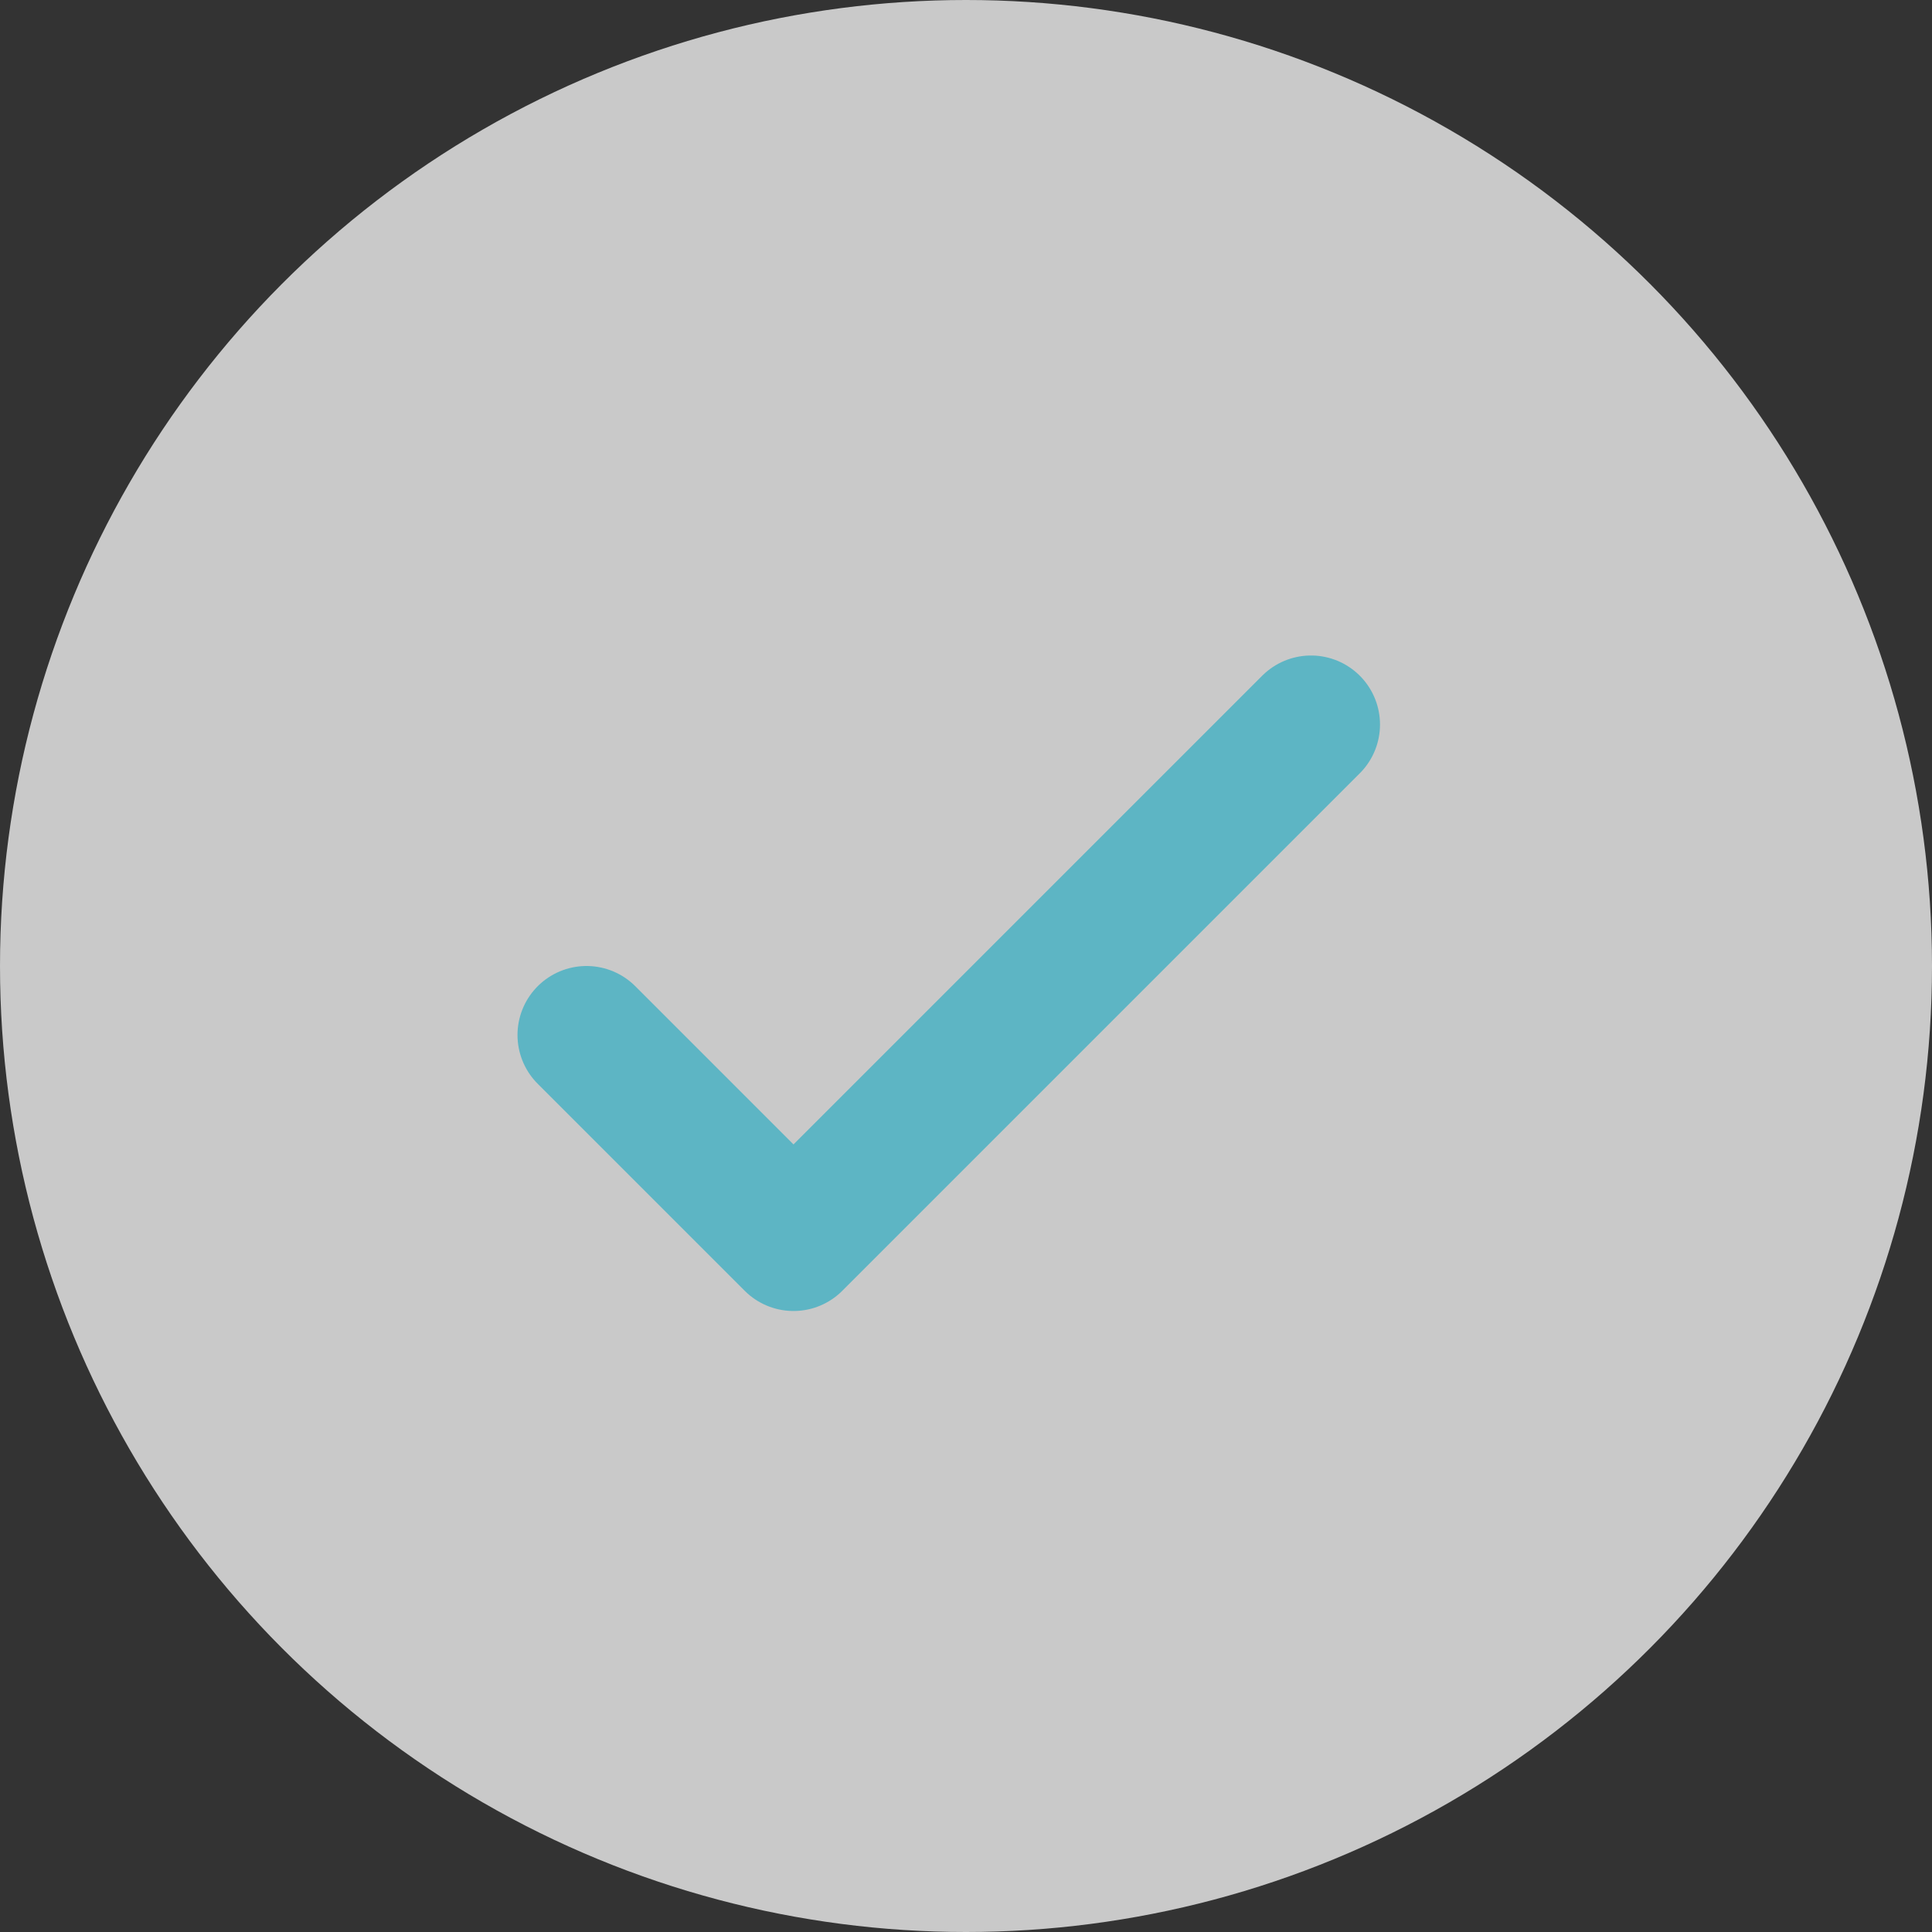 <svg width="28" height="28" viewBox="0 0 28 28" fill="none" xmlns="http://www.w3.org/2000/svg">
<rect x="0" y="0" width="28" height="28" fill="#333333" stroke="none"/>
<circle opacity="0.75" cx="14" cy="14" r="14" fill="#FAFAFA"/>
<path d="M19 10.5L11.5 18L8.5 15" stroke="#5DB5C4" stroke-width="2" stroke-linecap="round" stroke-linejoin="round"/>
</svg>
